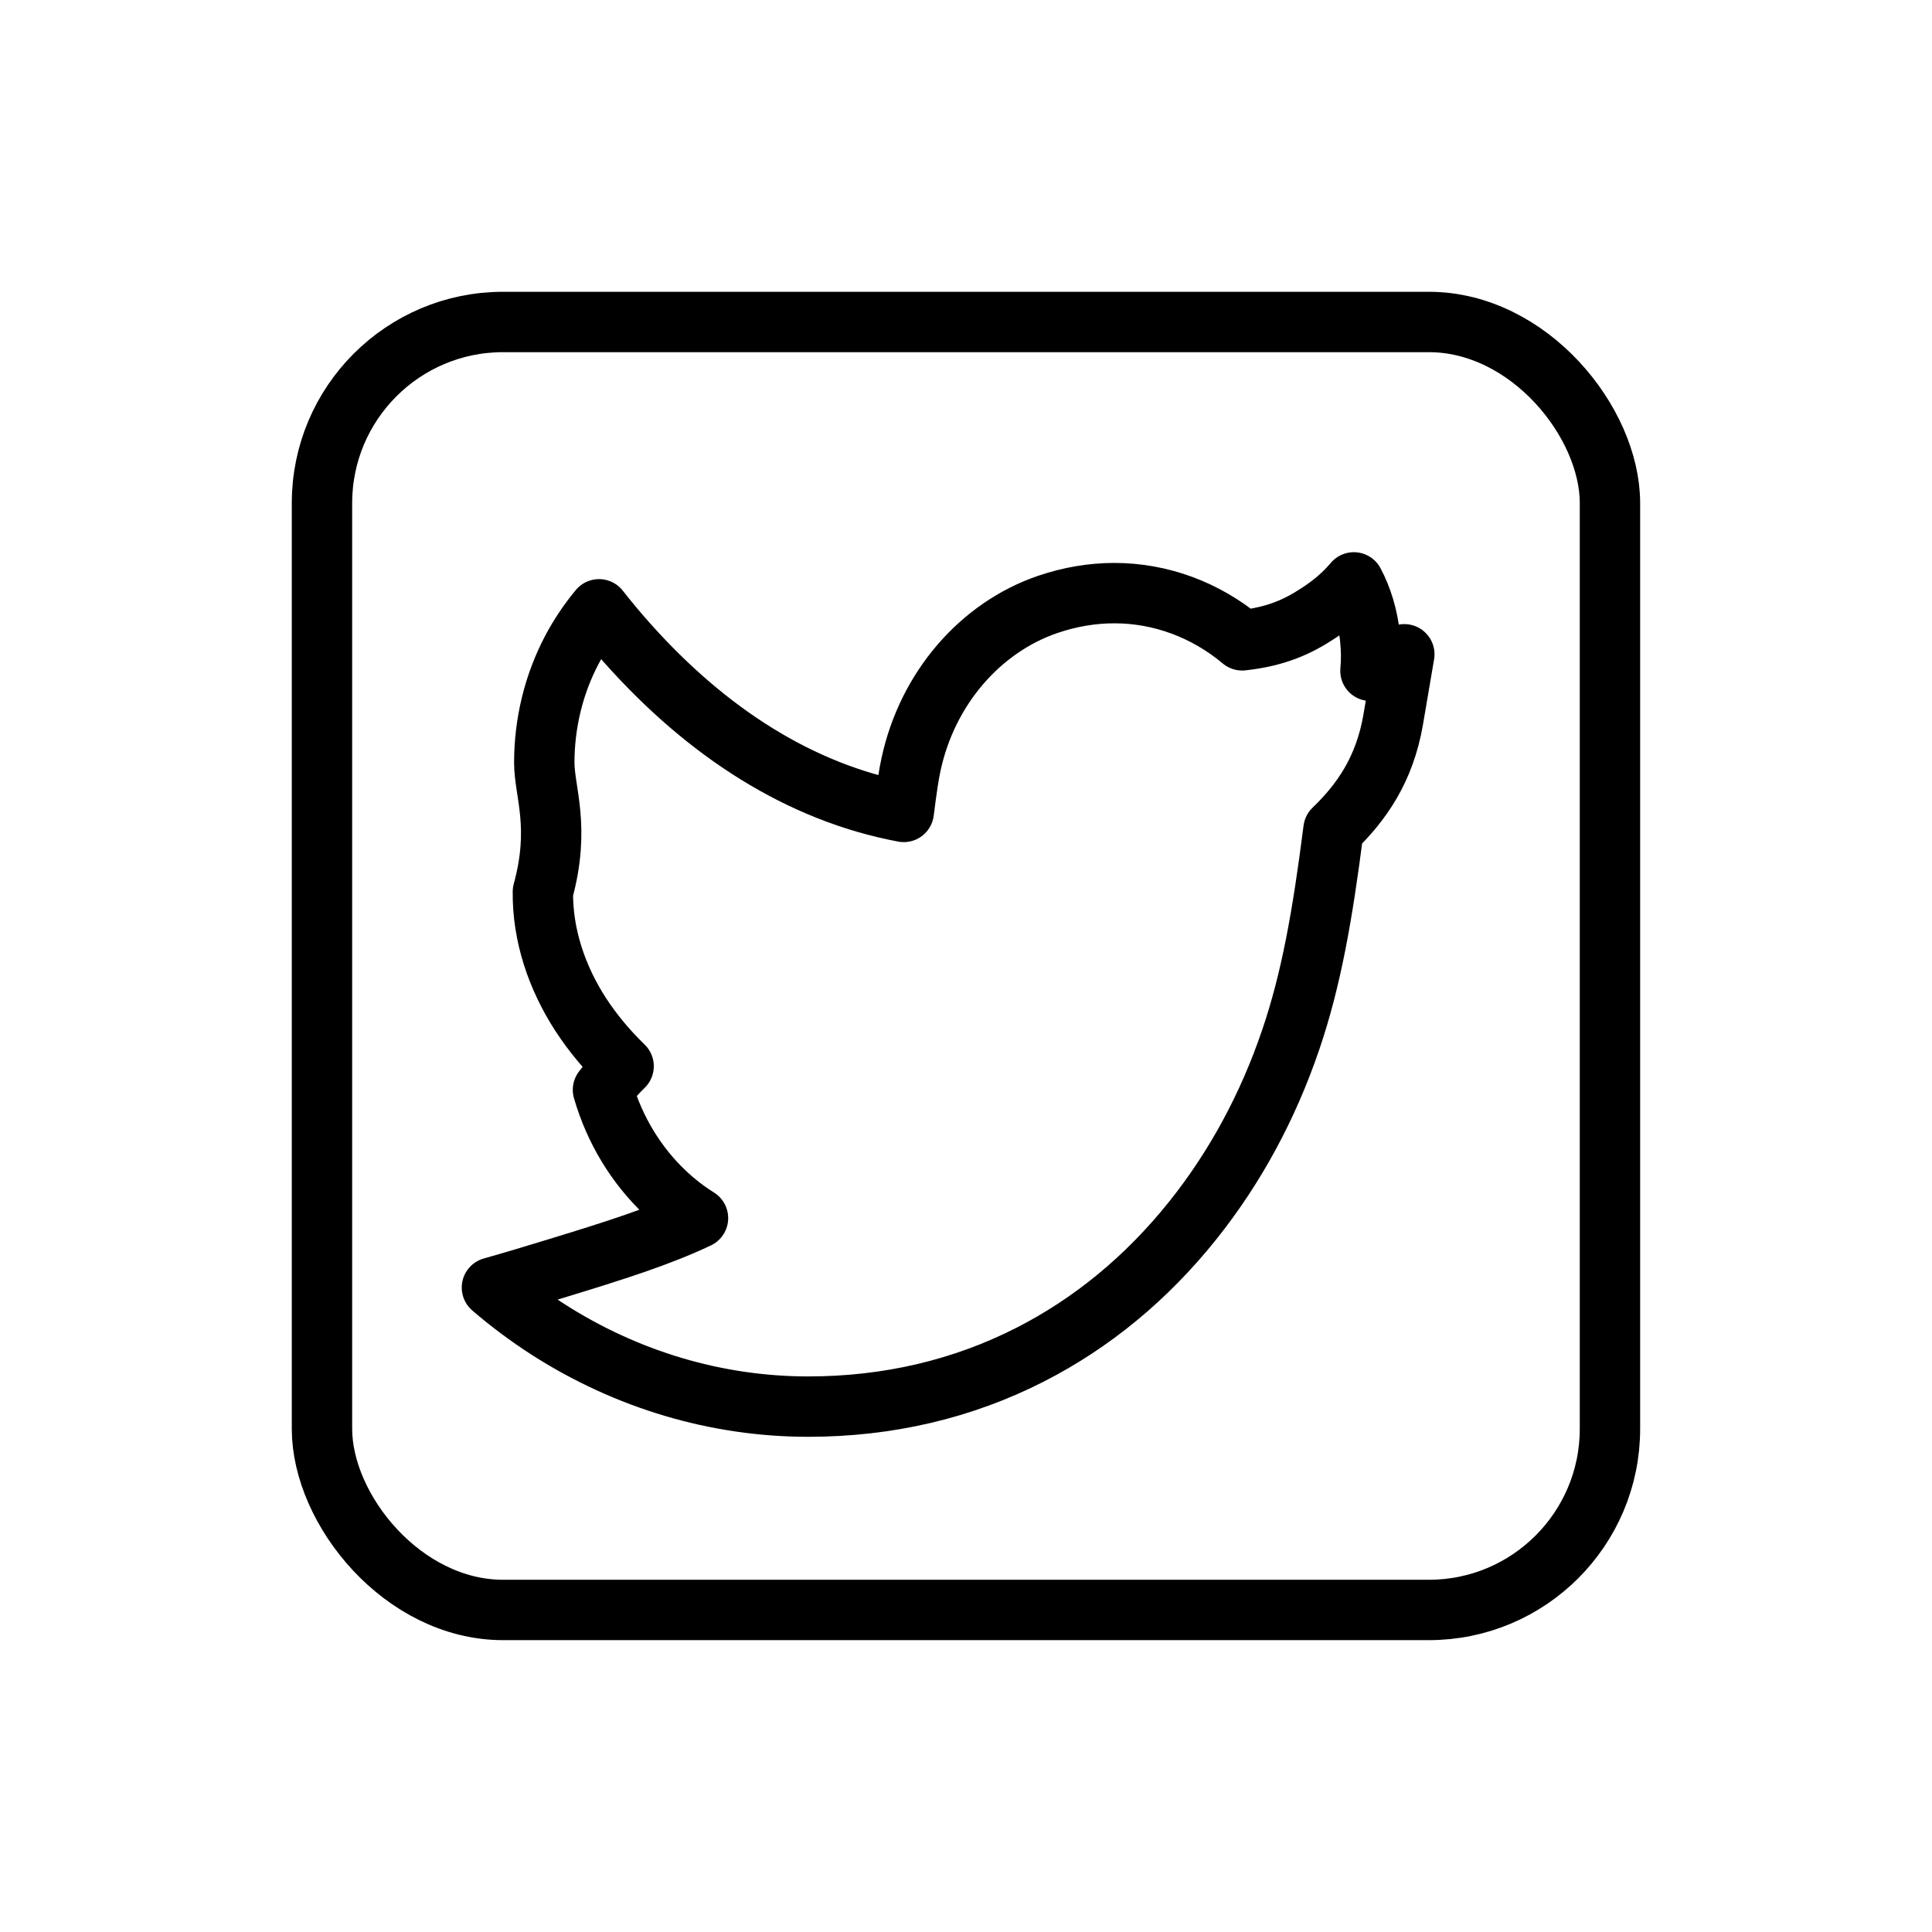 <?xml version="1.0" encoding="UTF-8"?>
<svg width="32px" height="32px" viewBox="0 0 32 32" version="1.1" xmlns="http://www.w3.org/2000/svg" xmlns:xlink="http://www.w3.org/1999/xlink">
    <title>Contact-chat</title>
    <g id="Contact-chat" stroke="none" stroke-width="1" fill="none" fill-rule="evenodd">
        <g id="Group" stroke="#000000" transform="translate(5.333, 5.333)">
            <path d="M4.996,12.327 C4.887,12.431 4.773,12.56 4.654,12.718 C4.849,13.39 5.21,13.972 5.678,14.416 C5.848,14.577 6.032,14.721 6.228,14.843 C5.584,15.149 4.832,15.386 3.883,15.676 C3.498,15.794 3.145,15.9 2.815,15.993 C3.105,16.243 3.416,16.475 3.744,16.686 C5.05,17.523 6.54,17.965 8.053,17.965 C9.377,17.965 10.614,17.674 11.732,17.103 C12.755,16.581 13.66,15.835 14.42,14.885 C15.12,14.01 15.668,13.001 16.047,11.884 C16.383,10.895 16.571,9.842 16.754,8.405 C17.218,7.957 17.601,7.414 17.743,6.584 L17.927,5.504 L17.366,5.778 C17.382,5.612 17.381,5.433 17.361,5.24 C17.323,4.872 17.227,4.569 17.091,4.313 C16.903,4.535 16.707,4.69 16.495,4.828 C16.164,5.045 15.808,5.211 15.241,5.273 C14.634,4.765 13.89,4.491 13.123,4.491 C12.756,4.491 12.385,4.554 12.021,4.678 C10.904,5.06 10.029,6.067 9.757,7.325 C9.717,7.51 9.69,7.694 9.636,8.115 C7.923,7.794 6.378,6.802 5.056,5.318 C4.892,5.134 4.737,4.948 4.589,4.759 C4.416,4.967 4.265,5.192 4.14,5.429 C3.841,5.994 3.682,6.642 3.682,7.3 C3.682,7.778 3.954,8.363 3.659,9.437 C3.651,10.159 3.892,10.863 4.283,11.467 C4.49,11.787 4.74,12.079 4.996,12.327 Z" id="Path" stroke-linejoin="round"></path>
            <rect id="Rectangle" x="0" y="0" width="21.333" height="21.333" rx="3"></rect>
        </g>
    </g>
</svg>
